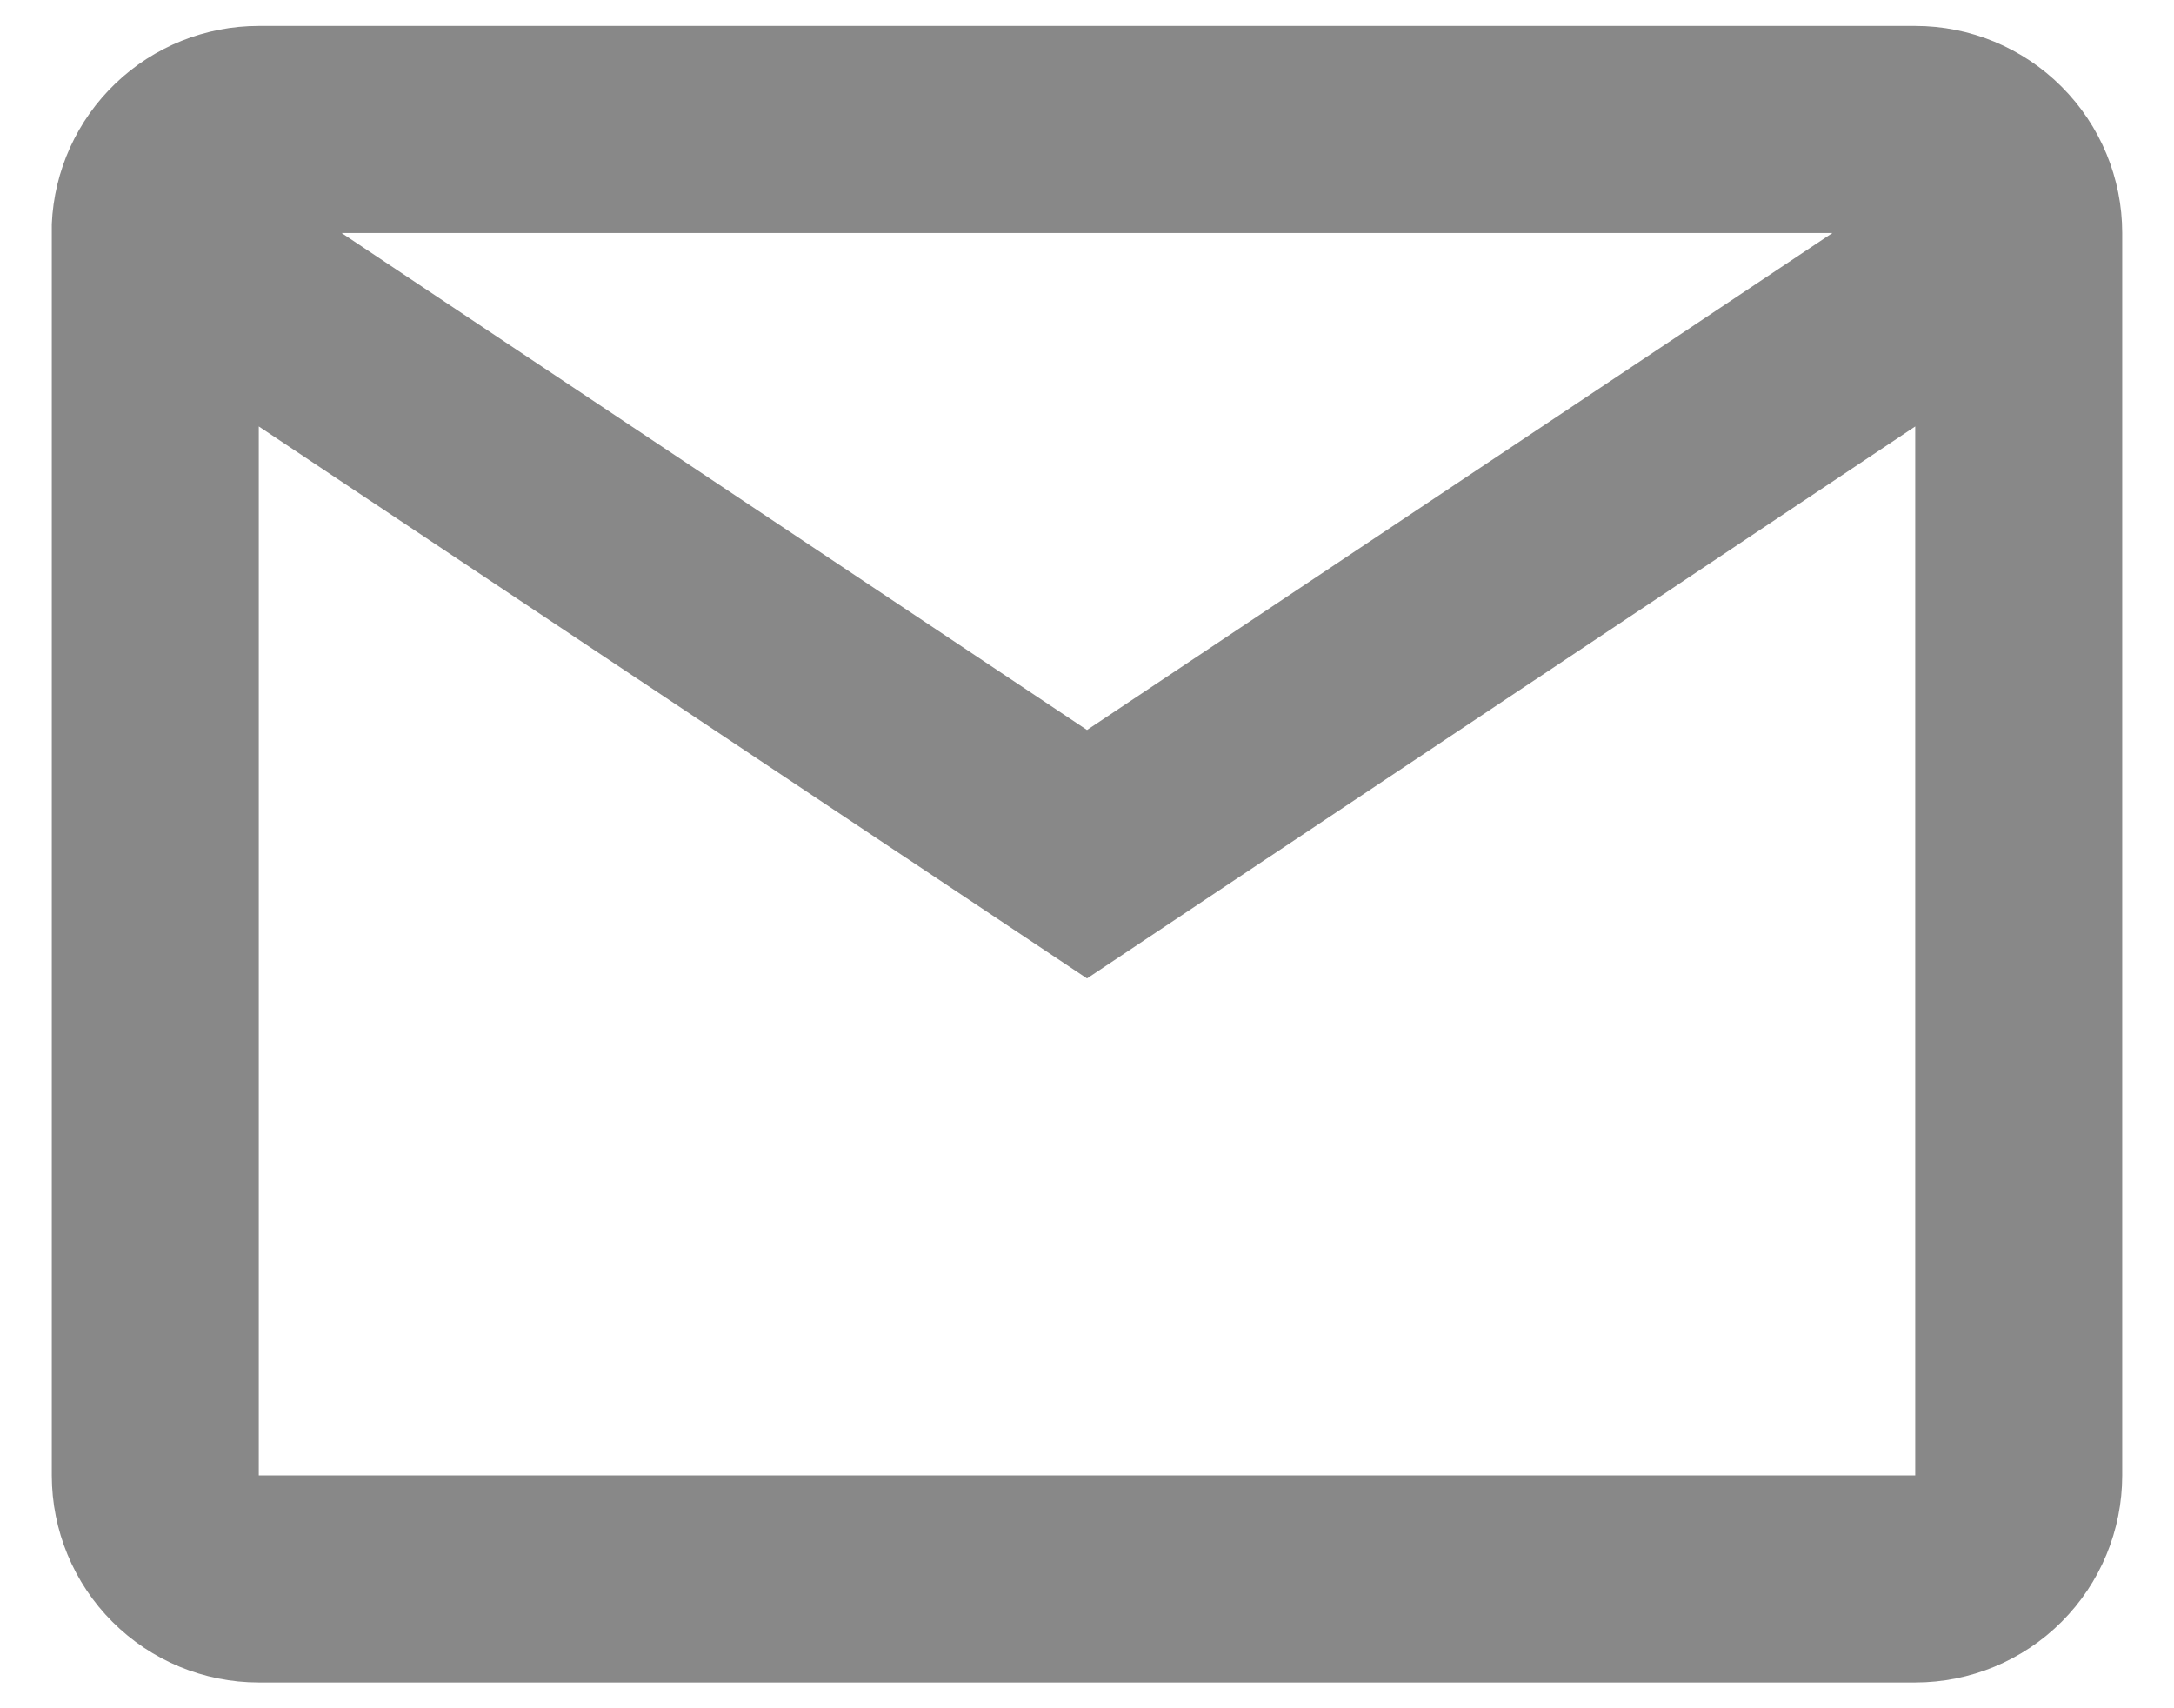<svg width="28" height="22" viewBox="0 0 28 22" fill="none" xmlns="http://www.w3.org/2000/svg">
<path d="M24.667 21.668H3.333C2.626 21.668 1.948 21.387 1.448 20.887C0.948 20.387 0.667 19.708 0.667 19.001V2.885C0.697 2.198 0.991 1.549 1.488 1.074C1.984 0.599 2.646 0.334 3.333 0.334H24.667C25.374 0.334 26.052 0.615 26.552 1.116C27.052 1.616 27.333 2.294 27.333 3.001V19.001C27.333 19.708 27.052 20.387 26.552 20.887C26.052 21.387 25.374 21.668 24.667 21.668ZM3.333 5.492V19.001H24.667V5.492L14 12.601L3.333 5.492ZM4.4 3.001L14 9.401L23.6 3.001H4.4Z" fill="#888888"/>
</svg>
